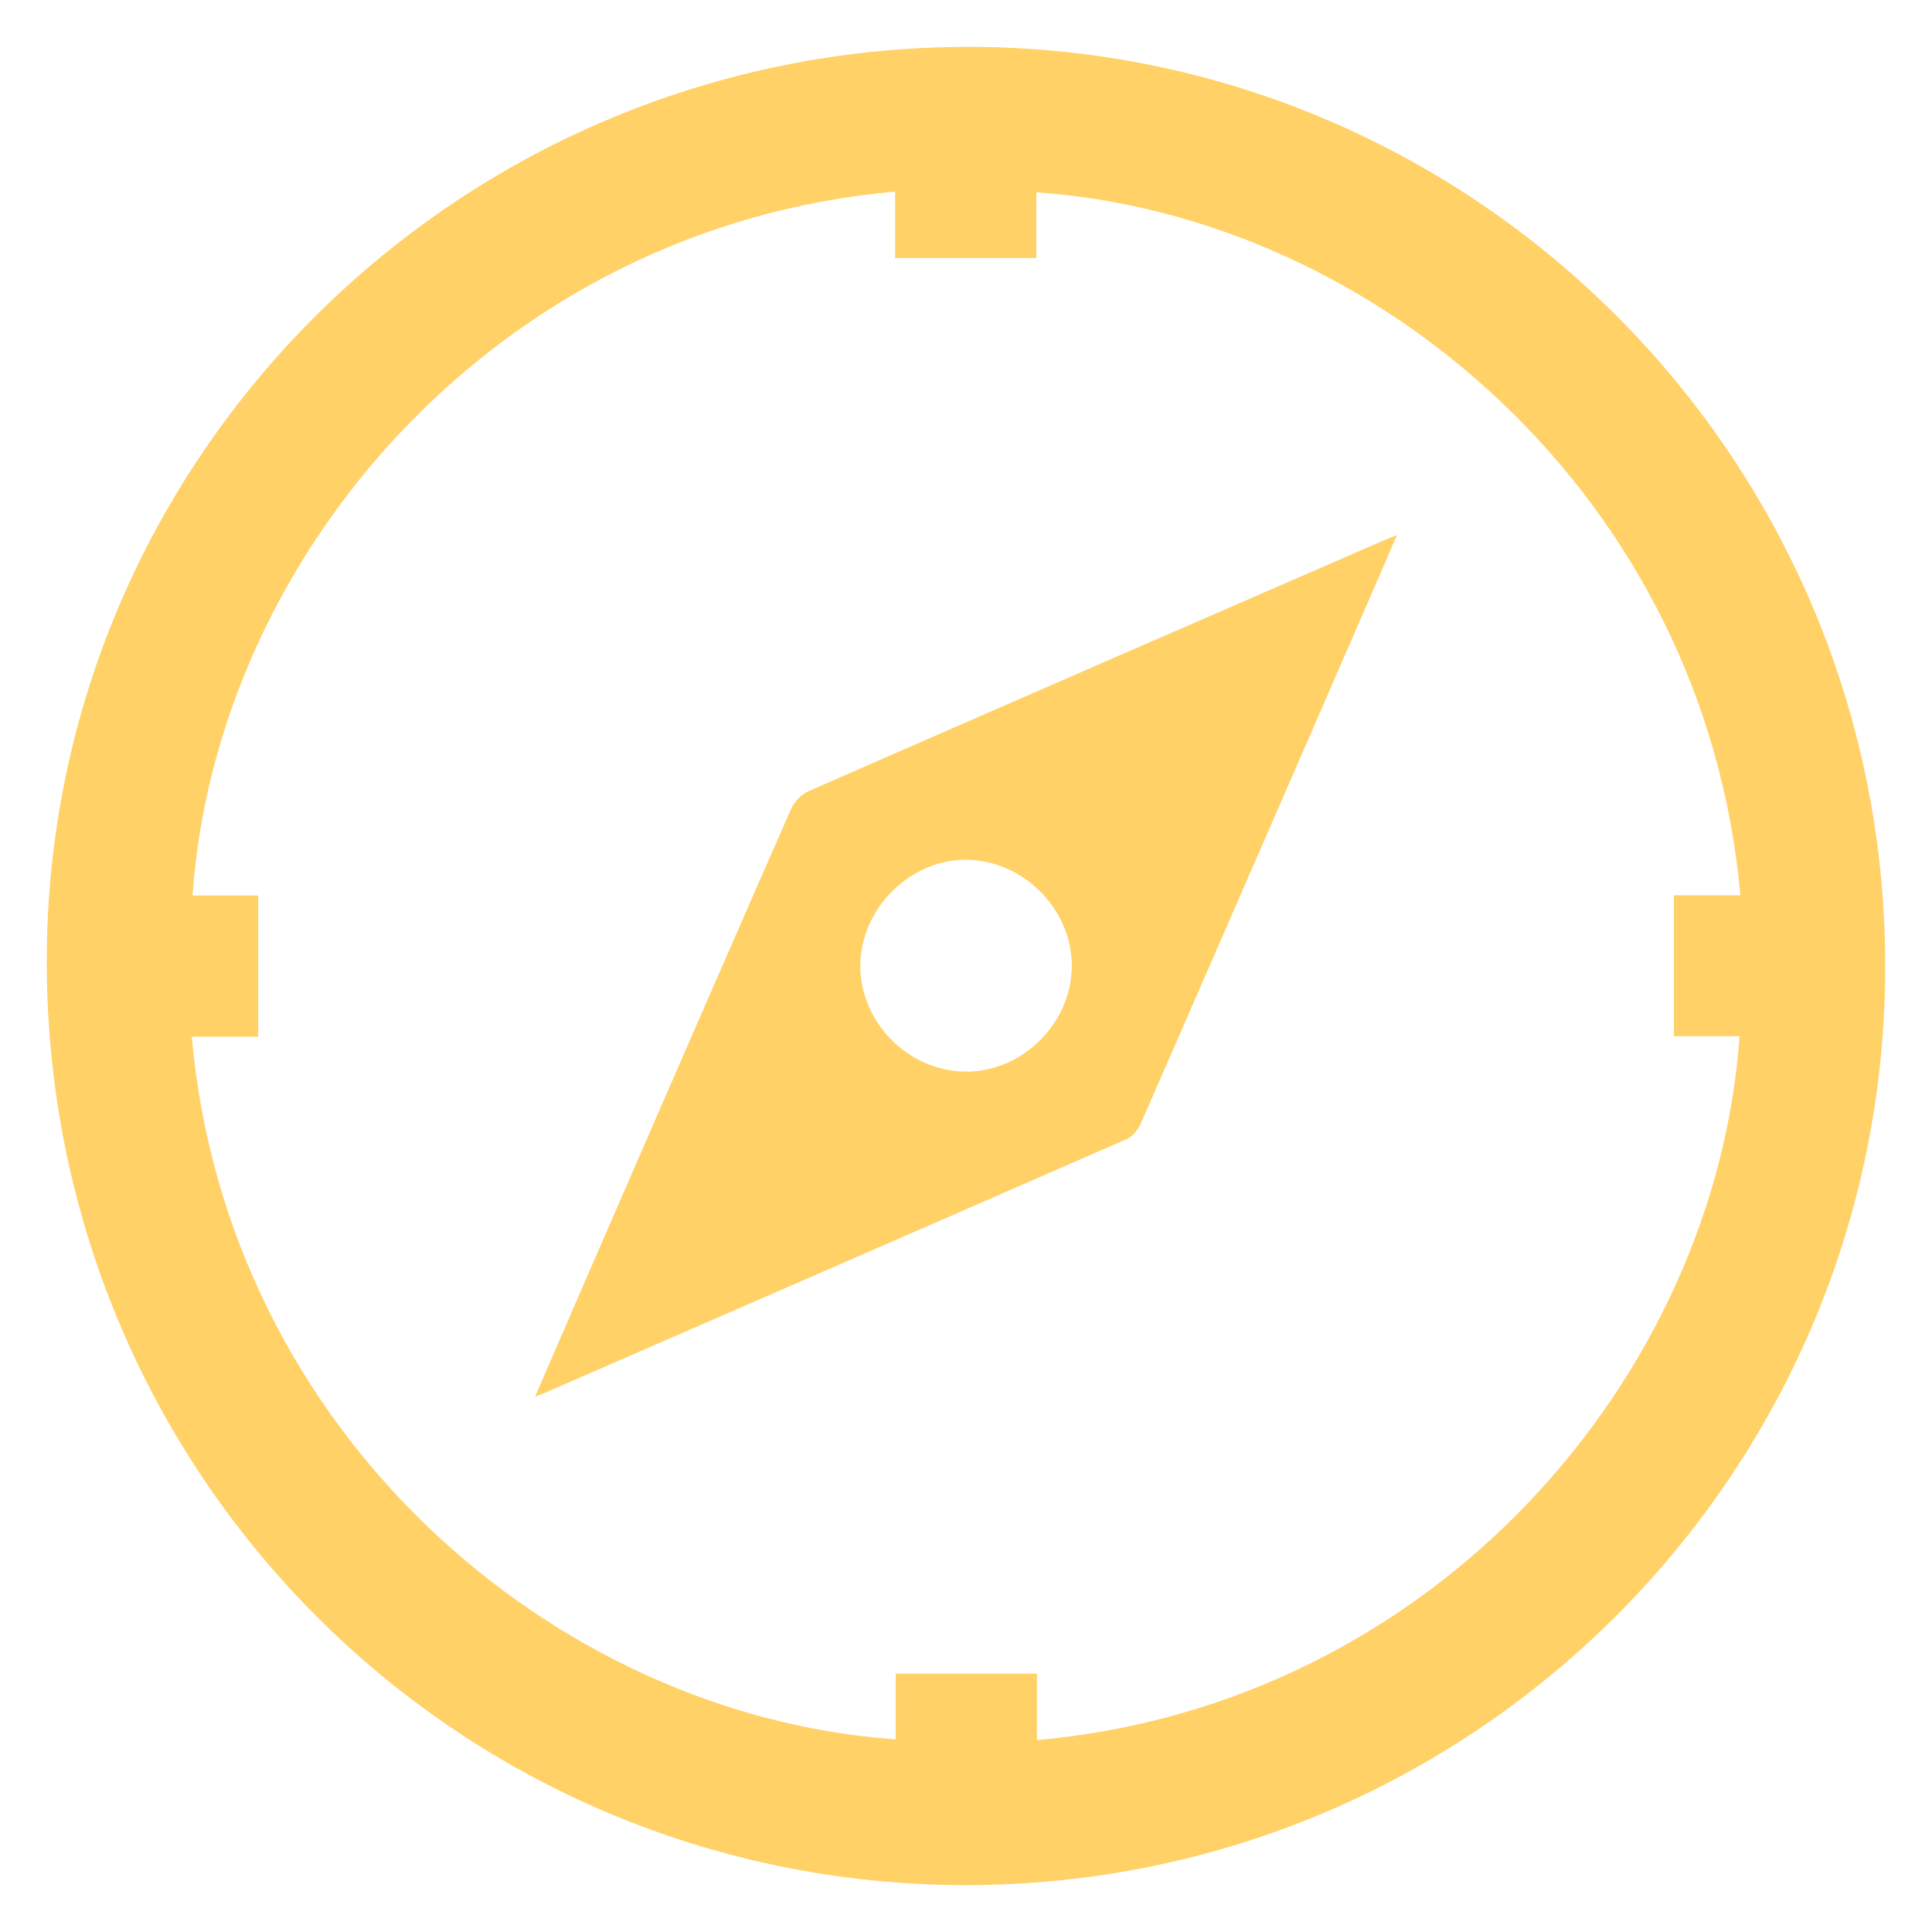 <?xml version="1.0" encoding="utf-8"?>
<!-- Generator: Adobe Illustrator 16.0.0, SVG Export Plug-In . SVG Version: 6.00 Build 0)  -->
<!DOCTYPE svg PUBLIC "-//W3C//DTD SVG 1.1//EN" "http://www.w3.org/Graphics/SVG/1.1/DTD/svg11.dtd">
<svg version="1.1" id="Capa_1" xmlns="http://www.w3.org/2000/svg" xmlns:xlink="http://www.w3.org/1999/xlink" x="0px" y="0px"
	 width="150px" height="150px" viewBox="0 0 150 150" enable-background="new 0 0 150 150" xml:space="preserve">
<g>
	<path fill-rule="evenodd" clip-rule="evenodd" fill="#FFD166" d="M75.061,146.36c-39.606-0.002-71.44-31.966-71.43-71.725
		C3.641,35.381,35.778,3.516,75.441,3.64c39.172,0.121,71.31,32.151,70.924,72.086C145.989,114.742,114.283,146.304,75.061,146.36z
		 M135.122,69.514c-2.747-30.872-28.207-52.756-54.661-54.581c0,1.705,0,3.404,0,5.099c-3.698,0-7.27,0-10.961,0
		c0-1.751,0-3.453,0-5.16c-30.76,2.737-52.695,28.094-54.554,54.656c1.705,0,3.404,0,5.103,0c0,3.698,0,7.269,0,10.96
		c-1.751,0-3.453,0-5.161,0c2.727,30.76,28.106,52.7,54.657,54.555c0-1.704,0-3.403,0-5.1c3.699,0,7.271,0,10.962,0
		c0,1.751,0,3.452,0,5.16c30.892-2.768,52.699-28.208,54.553-54.657c-1.705,0-3.404,0-5.1,0c0-3.698,0-7.271,0-10.933
		C131.68,69.514,133.351,69.514,135.122,69.514z"/>
	<path fill-rule="evenodd" clip-rule="evenodd" fill="#FFD166" d="M41.54,108.438c2.007-4.628,3.915-9.041,5.833-13.45
		c4.671-10.735,9.339-21.472,14.052-32.189c0.247-0.562,0.814-1.138,1.374-1.383c14.802-6.484,29.624-12.926,44.442-19.374
		c0.328-0.143,0.663-0.274,1.217-0.502c-0.498,1.16-0.916,2.142-1.343,3.12c-6.169,14.181-12.334,28.363-18.528,42.532
		c-0.212,0.484-0.629,1.032-1.089,1.233c-15.066,6.599-30.15,13.159-45.231,19.726C42.104,108.221,41.938,108.281,41.54,108.438z
		 M83.214,75.092c0.066-4.385-3.63-8.213-8.05-8.338c-4.378-0.124-8.302,3.688-8.371,8.13c-0.068,4.394,3.63,8.211,8.053,8.314
		C79.277,83.301,83.146,79.553,83.214,75.092z"/>
</g>
</svg>

